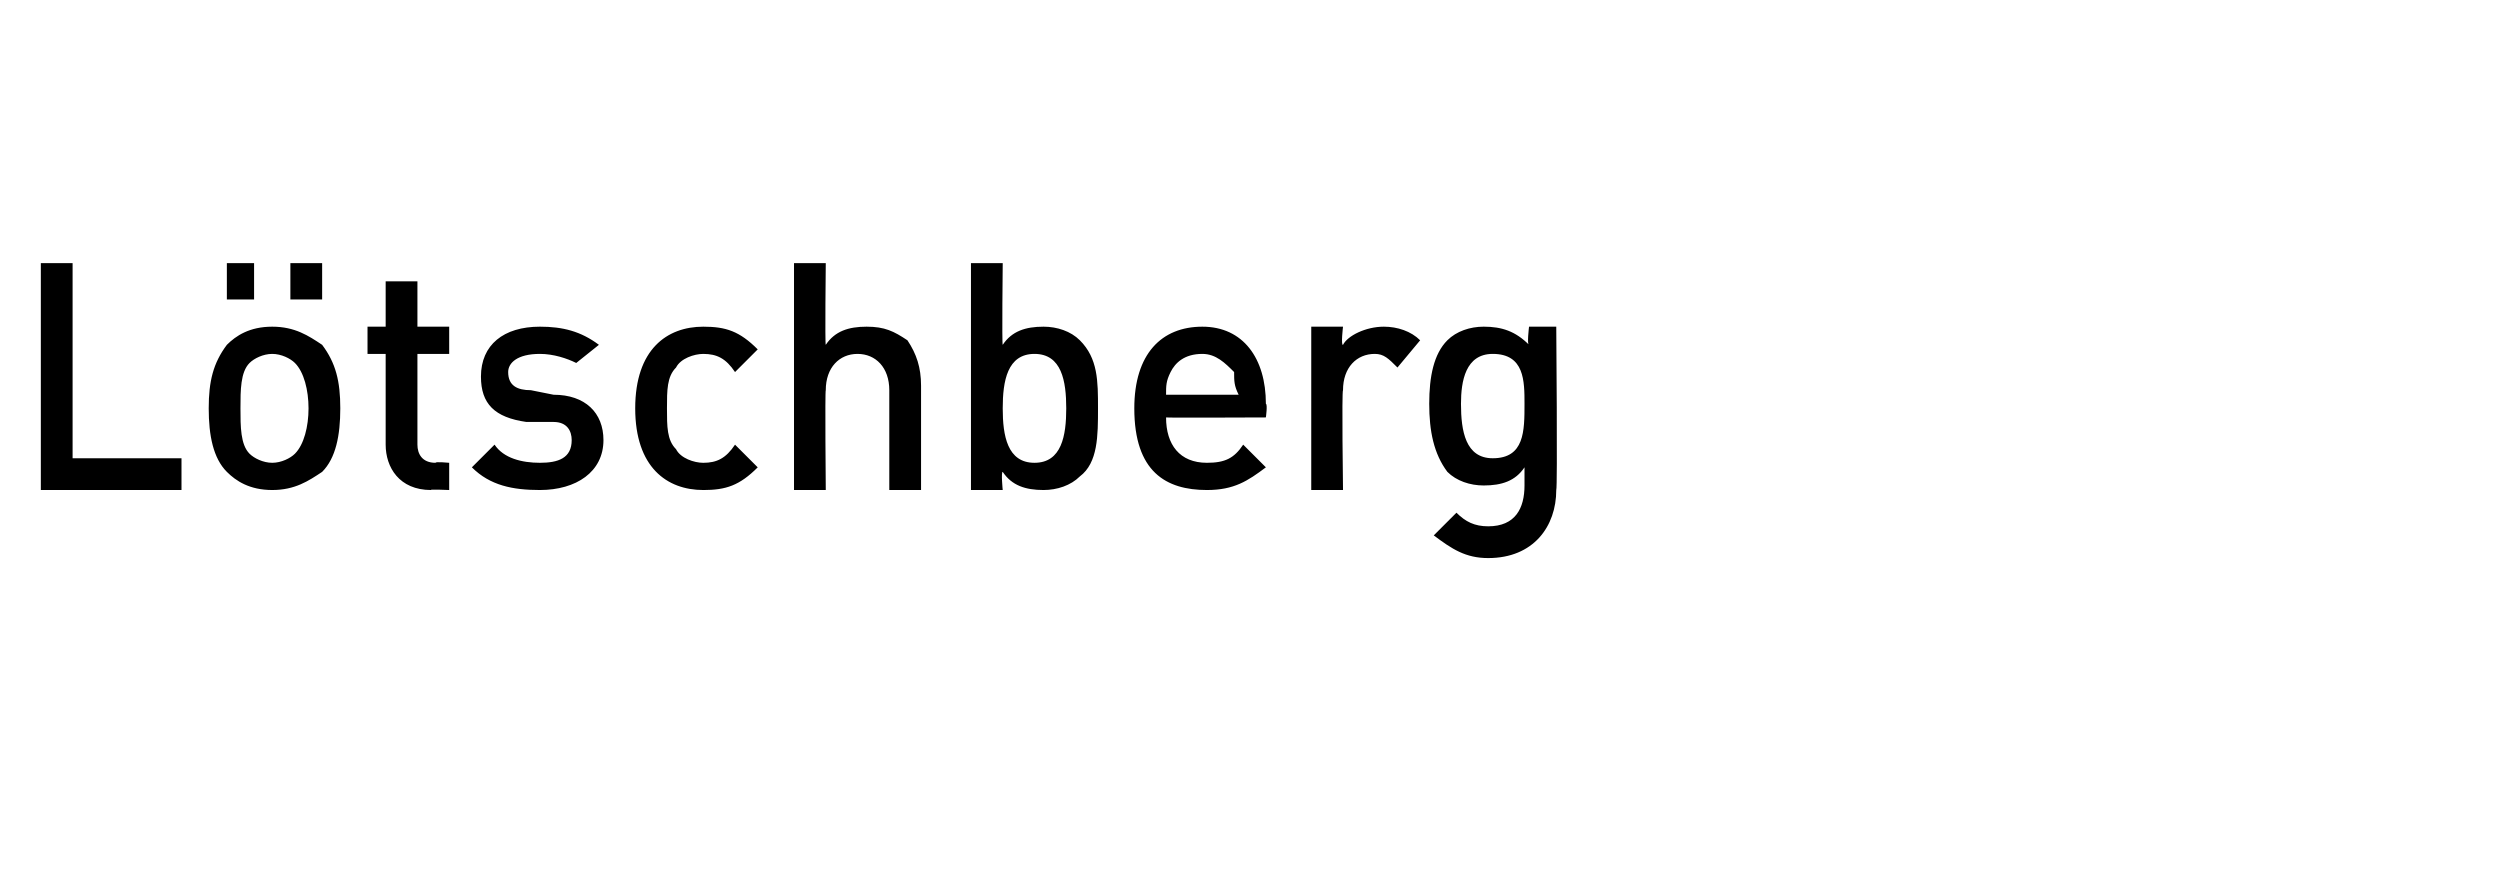 <?xml version="1.0" standalone="no"?><!DOCTYPE svg PUBLIC "-//W3C//DTD SVG 1.1//EN" "http://www.w3.org/Graphics/SVG/1.1/DTD/svg11.dtd"><svg xmlns="http://www.w3.org/2000/svg" version="1.1" width="55.1px" height="19.7px" viewBox="0 -1 55.1 19.7" style="top:-1px"><desc>Lötschberg</desc><defs/><g id="Polygon188017"><path d="m.9 9.8v-5h.7v4.3h2.4v.7H.9zm6.2-.4c-.3.2-.6.4-1.1.4c-.5 0-.8-.2-1-.4c-.3-.3-.4-.8-.4-1.4c0-.6.1-1 .4-1.4c.2-.2.5-.4 1-.4c.5 0 .8.2 1.1.4c.3.4.4.8.4 1.4c0 .6-.1 1.1-.4 1.4zM6.5 7c-.1-.1-.3-.2-.5-.2c-.2 0-.4.1-.5.2c-.2.2-.2.6-.2 1c0 .4 0 .8.2 1c.1.1.3.2.5.2c.2 0 .4-.1.5-.2c.2-.2.3-.6.3-1c0-.4-.1-.8-.3-1zm-.1-1.4v-.8h.7v.8h-.7zM5 5.6v-.8h.6v.8h-.6zm4.5 4.2c-.7 0-1-.5-1-1v-2h-.4v-.6h.4v-1h.7v1h.7v.6h-.7v2c0 .2.1.4.4.4c-.01-.03.3 0 .3 0v.6s-.45-.02-.4 0zm2.4 0c-.6 0-1.1-.1-1.5-.5l.5-.5c.2.3.6.4 1 .4c.4 0 .7-.1.7-.5c0-.2-.1-.4-.4-.4h-.6c-.7-.1-1-.4-1-1c0-.7.5-1.1 1.3-1.1c.5 0 .9.1 1.3.4l-.5.4c-.2-.1-.5-.2-.8-.2c-.5 0-.7.2-.7.4c0 .3.2.4.5.4l.5.1c.7 0 1.1.4 1.1 1c0 .7-.6 1.1-1.4 1.1zm3.6 0c-.8 0-1.5-.5-1.5-1.8c0-1.3.7-1.8 1.5-1.8c.5 0 .8.1 1.2.5l-.5.5c-.2-.3-.4-.4-.7-.4c-.2 0-.5.1-.6.3c-.2.2-.2.5-.2.9c0 .4 0 .7.2.9c.1.2.4.3.6.3c.3 0 .5-.1.7-.4l.5.5c-.4.4-.7.5-1.2.5zm4.1 0V7.6c0-.5-.3-.8-.7-.8c-.4 0-.7.3-.7.8c-.02.02 0 2.2 0 2.2h-.7v-5h.7s-.02 1.79 0 1.8c.2-.3.5-.4.9-.4c.4 0 .6.1.9.3c.2.3.3.6.3 1v2.3h-.7zM24.2 8c0 .6 0 1.2-.4 1.5c-.2.2-.5.3-.8.3c-.4 0-.7-.1-.9-.4c-.04 0 0 .4 0 .4h-.7v-5h.7s-.02 1.79 0 1.8c.2-.3.5-.4.9-.4c.3 0 .6.1.8.3c.4.4.4.9.4 1.5zm-1.4-1.2c-.6 0-.7.6-.7 1.2c0 .6.1 1.2.7 1.2c.6 0 .7-.6.7-1.2c0-.6-.1-1.2-.7-1.2zm2.9 1.4c0 .6.3 1 .9 1c.4 0 .6-.1.8-.4l.5.5c-.4.3-.7.5-1.3.5c-.9 0-1.6-.4-1.6-1.8c0-1.2.6-1.8 1.5-1.8c.9 0 1.4.7 1.4 1.7c.04.01 0 .3 0 .3c0 0-2.21.01-2.2 0zm1.5-1c-.2-.2-.4-.4-.7-.4c-.4 0-.6.2-.7.4c-.1.2-.1.3-.1.5h1.6c-.1-.2-.1-.3-.1-.5zm3.6-.1c-.2-.2-.3-.3-.5-.3c-.4 0-.7.3-.7.8c-.03.02 0 2.2 0 2.2h-.7V6.2h.7s-.05.42 0 .4c.1-.2.5-.4.9-.4c.3 0 .6.1.8.3l-.5.6zm2 4.2c-.5 0-.8-.2-1.2-.5l.5-.5c.2.2.4.3.7.3c.6 0 .8-.4.8-.9v-.4c-.2.3-.5.4-.9.4c-.3 0-.6-.1-.8-.3c-.3-.4-.4-.9-.4-1.5c0-.6.1-1.1.4-1.4c.2-.2.5-.3.8-.3c.4 0 .7.1 1 .4c-.05.01 0-.4 0-.4h.6s.03 3.56 0 3.6c0 .8-.5 1.5-1.5 1.5zm.1-4.5c-.6 0-.7.6-.7 1.1c0 .6.1 1.2.7 1.2c.7 0 .7-.6.7-1.2c0-.5 0-1.1-.7-1.1z" stroke="none" fill="#000"/></g></svg>
